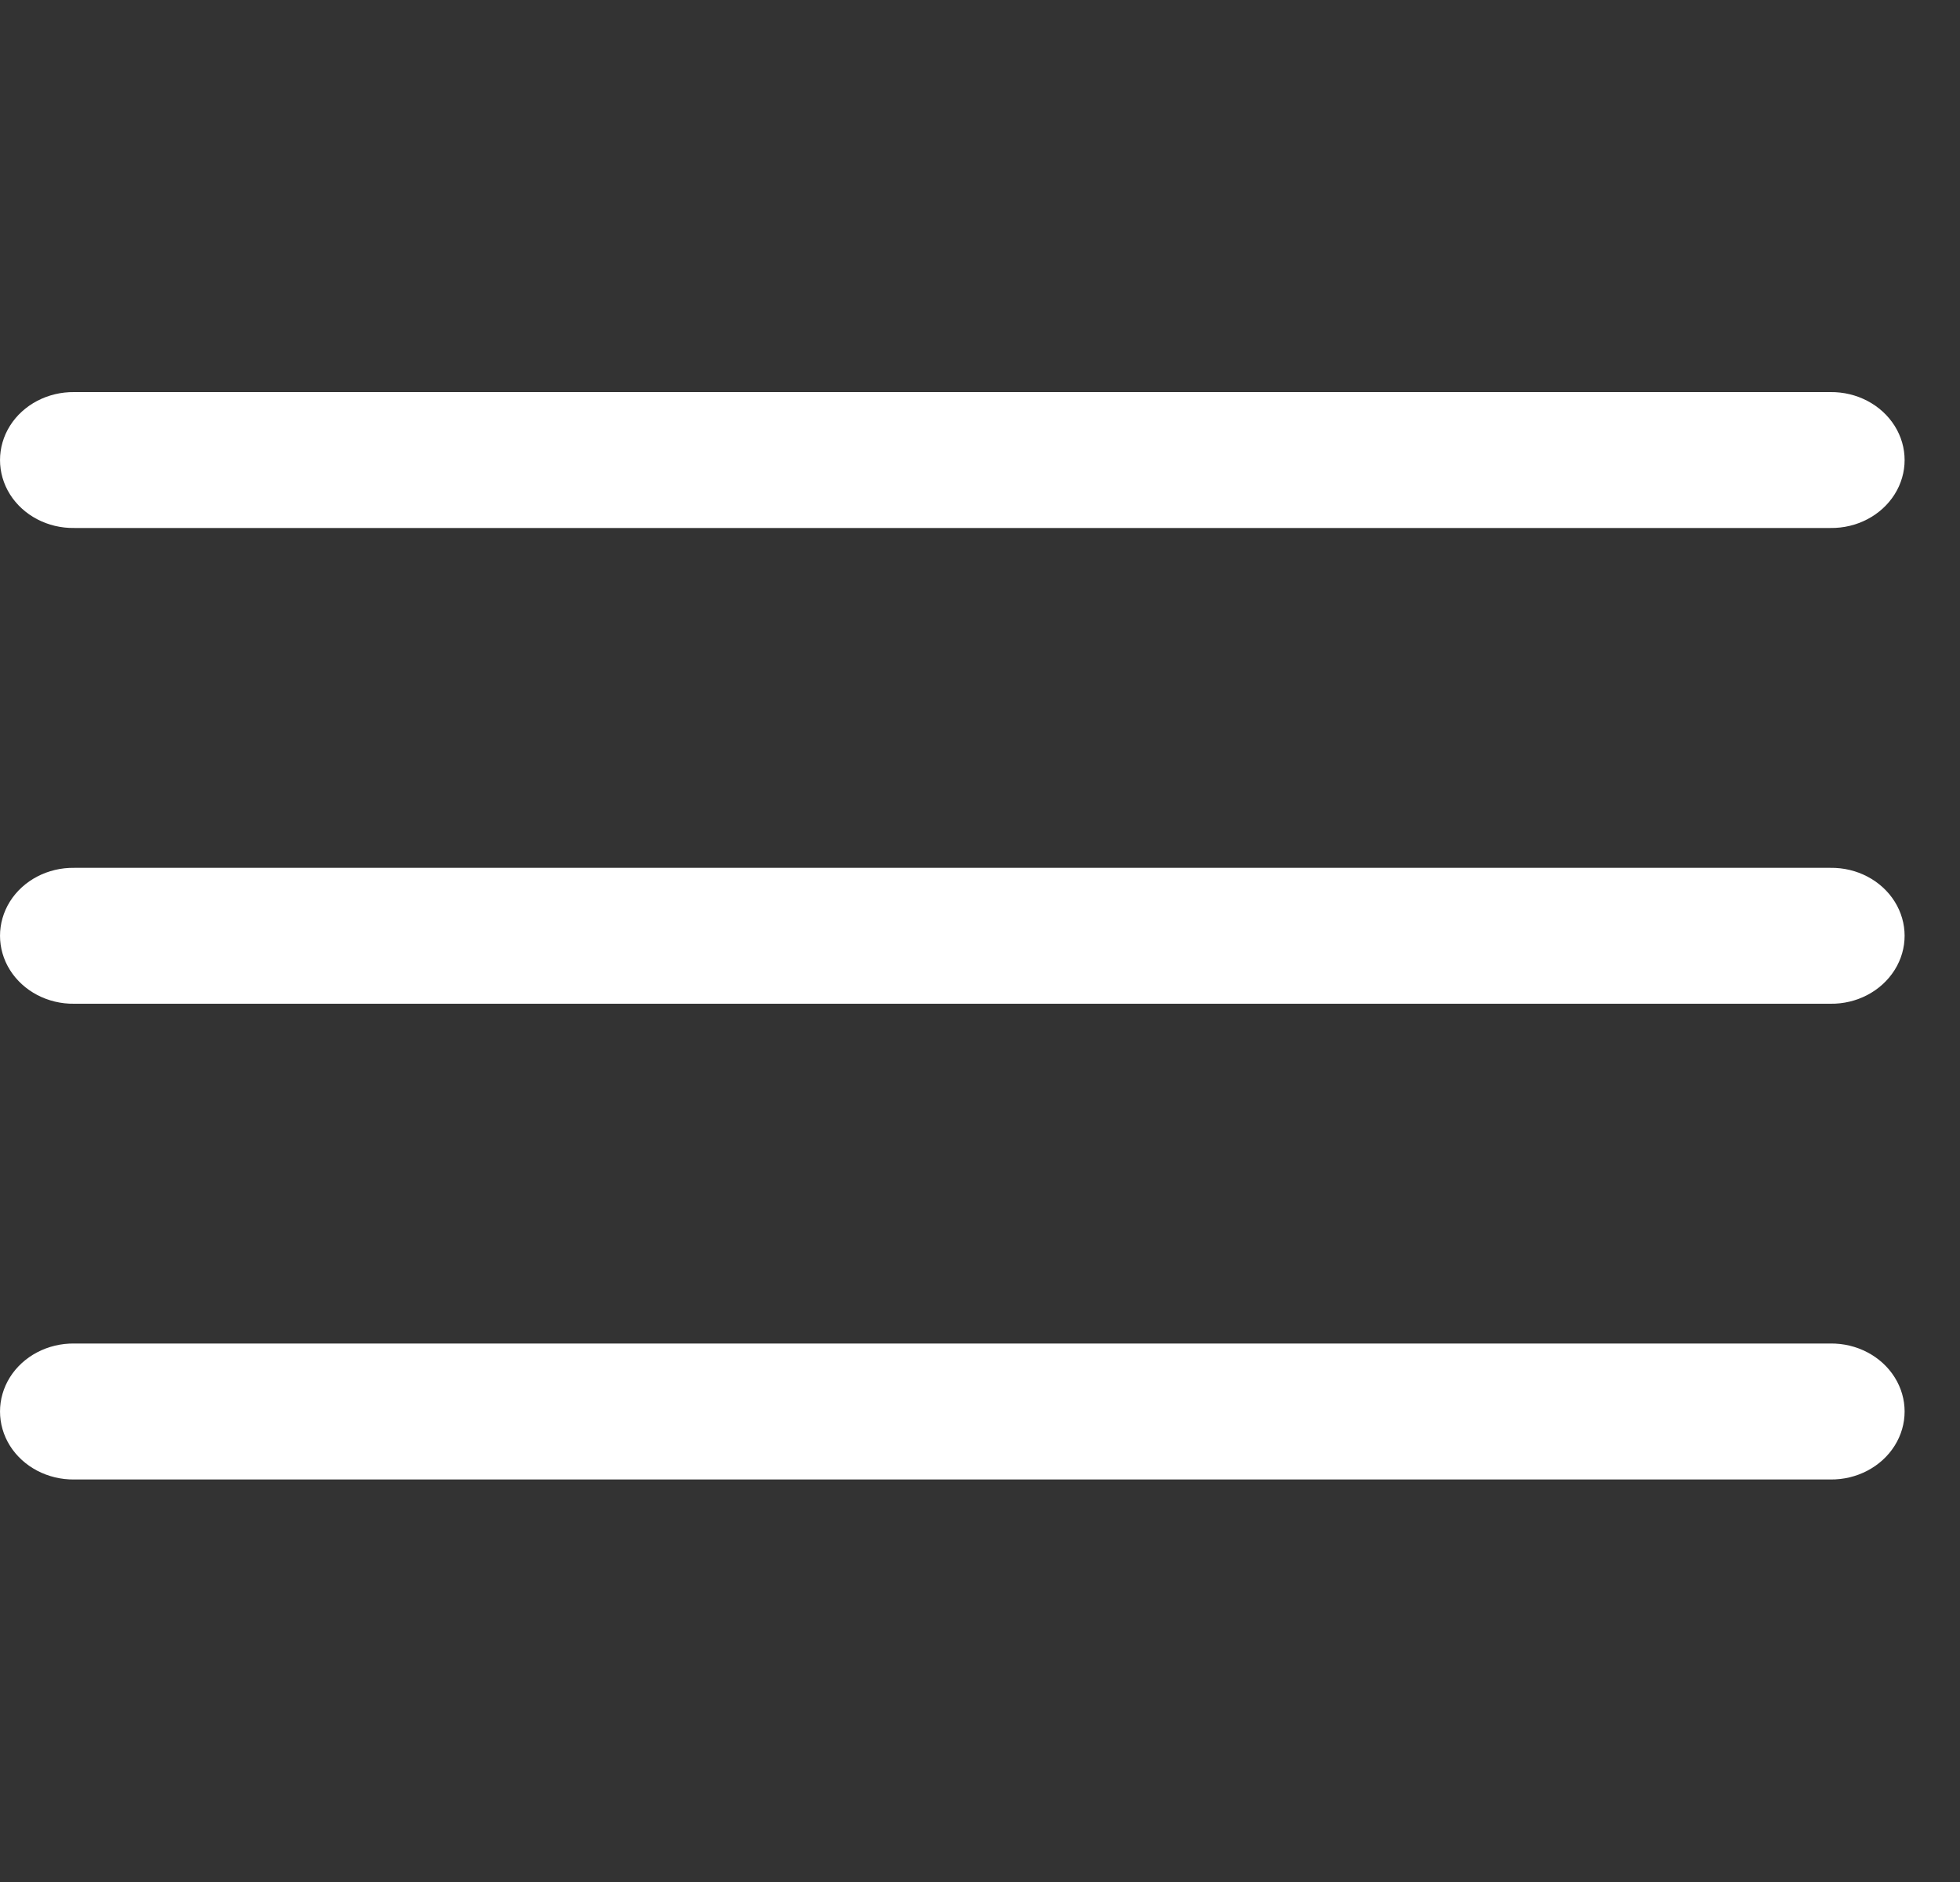 <svg width="25" height="24" viewBox="0 0 25 24" fill="none" xmlns="http://www.w3.org/2000/svg">
<rect x="0" y="0" width="25" height="24" fill="#333333" stroke="none"/>
<path d="M0.947 5C0.61 4.996 0.297 5.16 0.127 5.43C-0.042 5.7 -0.042 6.034 0.127 6.304C0.297 6.574 0.61 6.738 0.947 6.733H23.347C23.683 6.738 23.996 6.574 24.166 6.304C24.336 6.034 24.336 5.7 24.166 5.43C23.996 5.16 23.683 4.996 23.347 5H0.947ZM0.947 11.067C0.61 11.062 0.297 11.226 0.127 11.496C-0.042 11.767 -0.042 12.1 0.127 12.37C0.297 12.64 0.61 12.805 0.947 12.8H23.347C23.683 12.805 23.996 12.64 24.166 12.37C24.336 12.1 24.336 11.767 24.166 11.496C23.996 11.226 23.683 11.062 23.347 11.067H0.947ZM0.947 17.133C0.61 17.129 0.297 17.293 0.127 17.563C-0.042 17.833 -0.042 18.167 0.127 18.437C0.297 18.707 0.61 18.871 0.947 18.867H23.347C23.683 18.871 23.996 18.707 24.166 18.437C24.336 18.167 24.336 17.833 24.166 17.563C23.996 17.293 23.683 17.129 23.347 17.133H0.947Z" fill="white"/>
</svg>
